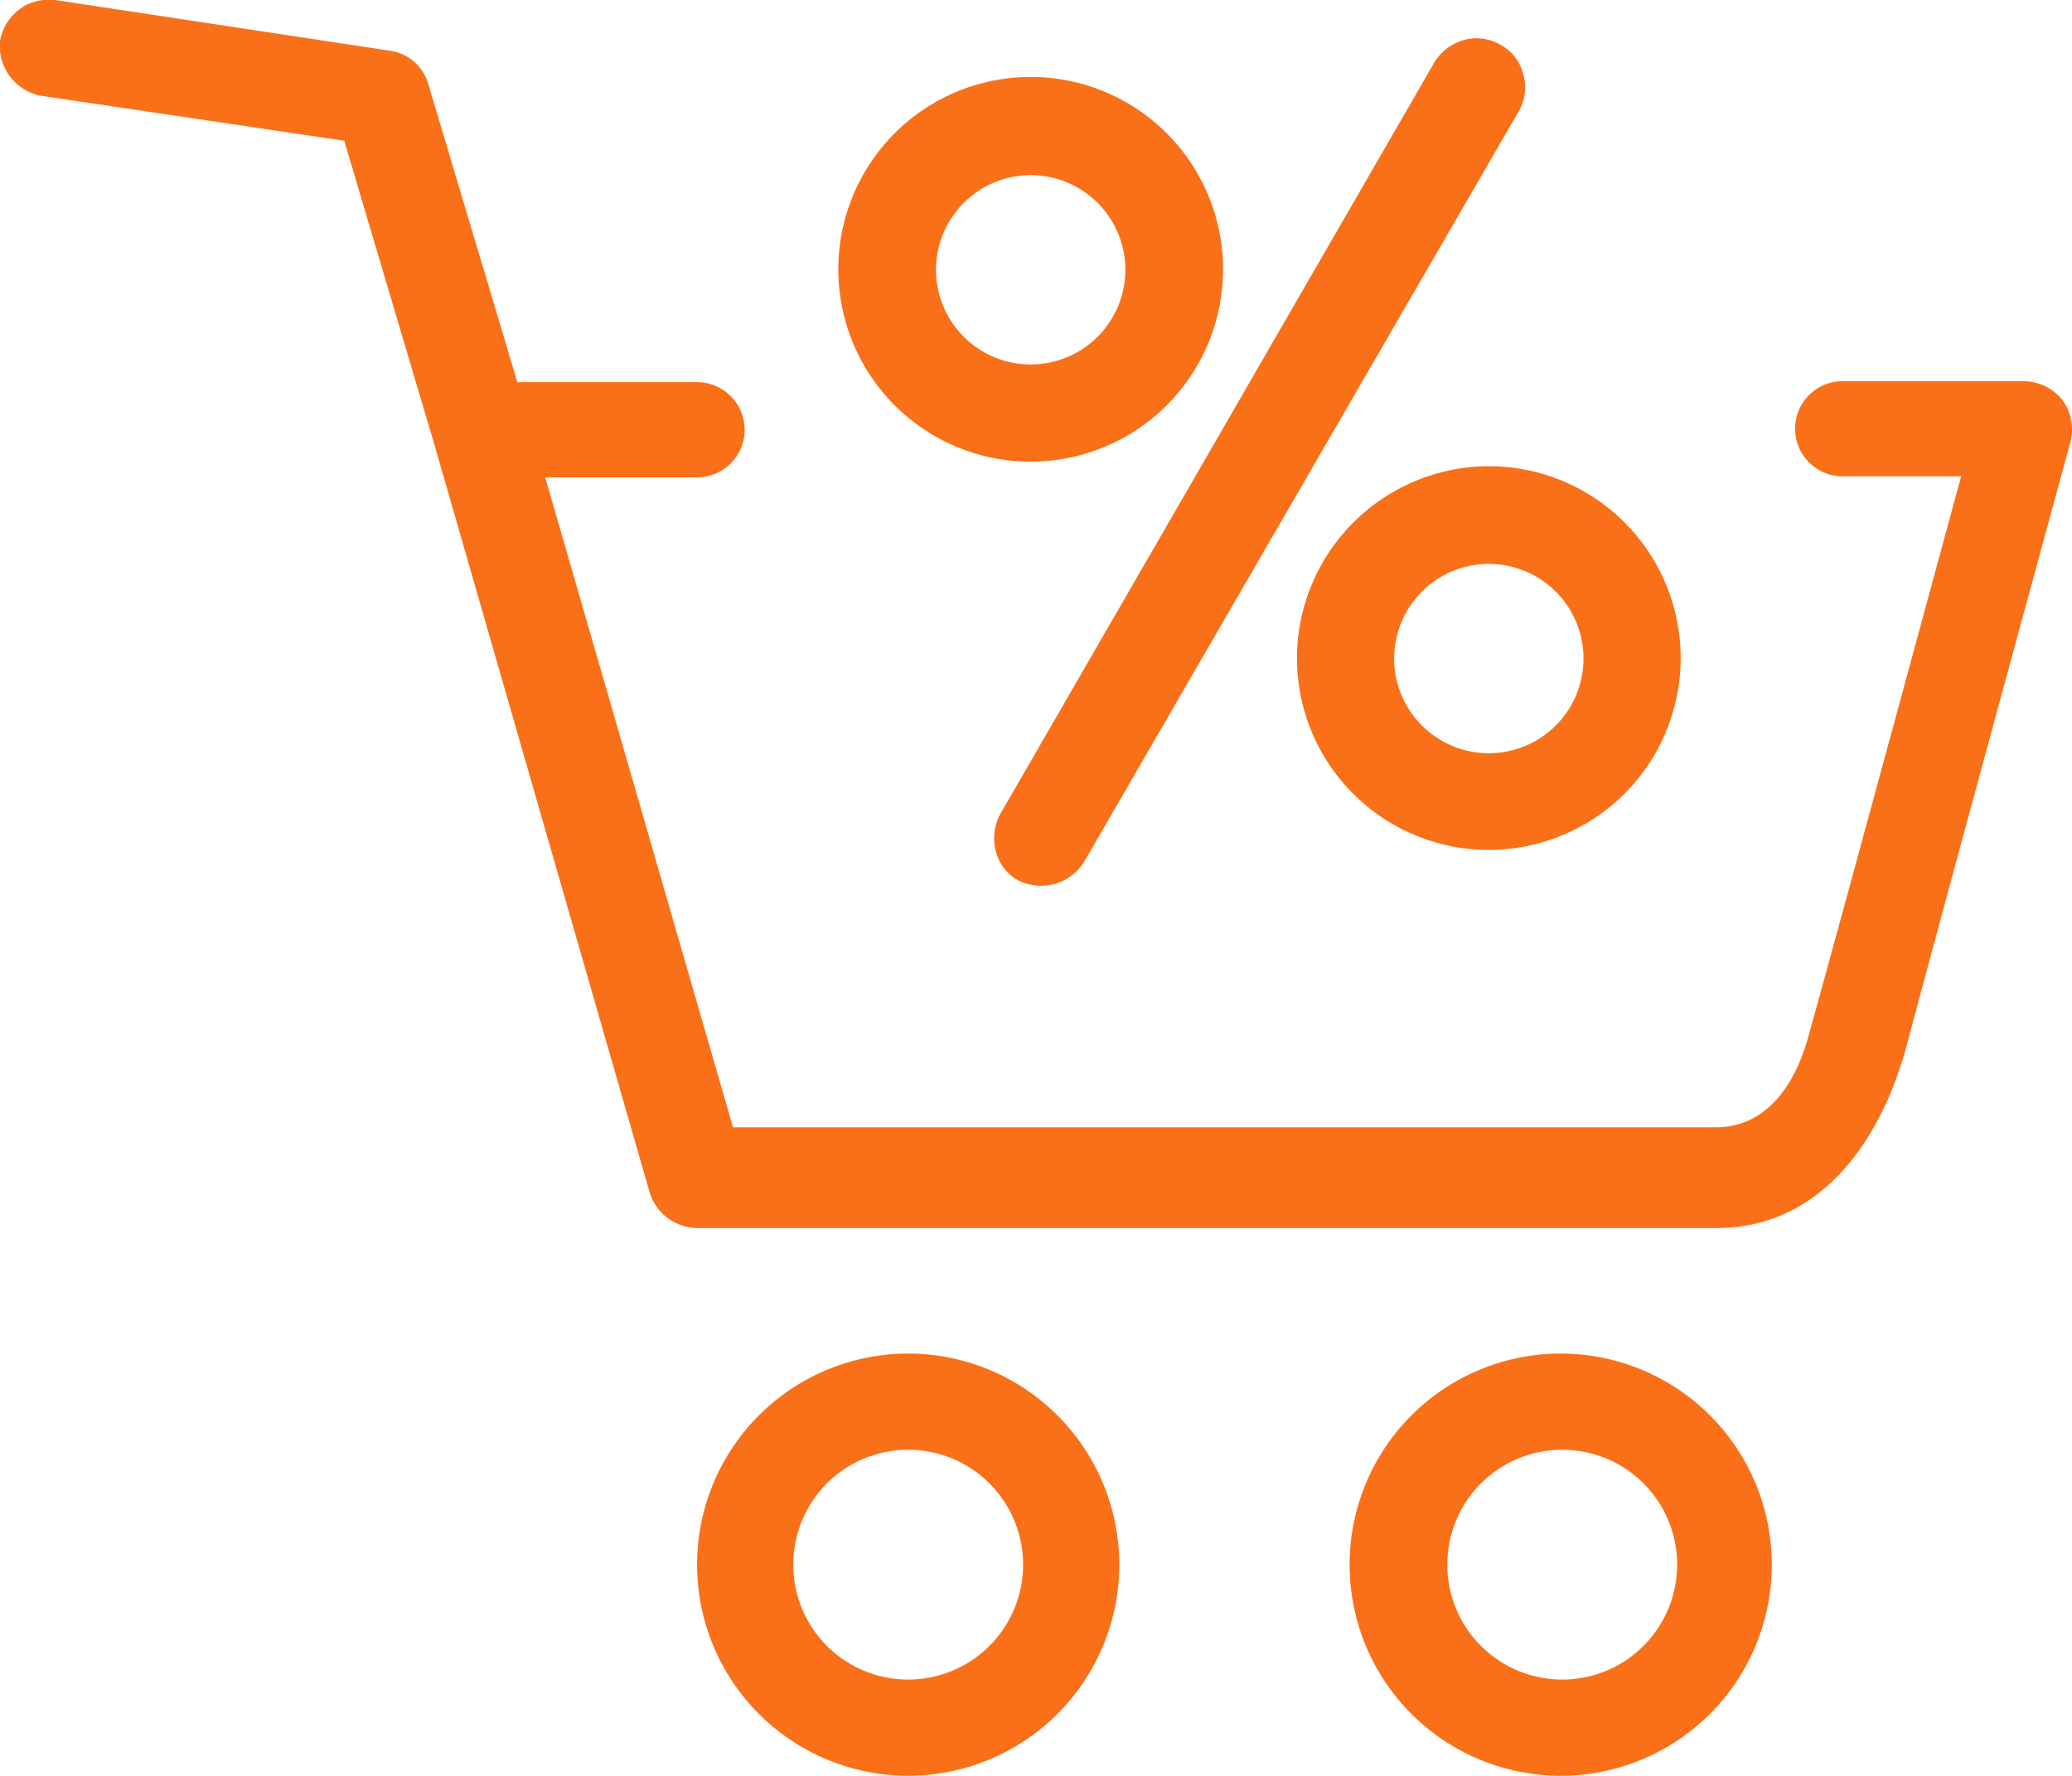 <svg xmlns="http://www.w3.org/2000/svg" width="40.93" height="35.08" viewBox="0 0 40.93 35.08"><defs><style>.cls-1{fill:#fa7018;}</style></defs><title>Verguenstigte_Einkaufsmoeglichkeiten</title><g id="Ebene_2" data-name="Ebene 2"><g id="Layer_1" data-name="Layer 1"><path class="cls-1" d="M25.62,13a3.79,3.79,0,1,0,3.79-3.79A3.8,3.8,0,0,0,25.62,13Zm5.66,0a1.87,1.87,0,1,1-1.87-1.86A1.87,1.87,0,0,1,31.28,13ZM19.67,16.81a.9.9,0,0,0,.44.58A1,1,0,0,0,21.43,17L30,2.2a.93.93,0,0,0,.09-.73.9.9,0,0,0-.44-.58.94.94,0,0,0-.73-.1,1,1,0,0,0-.59.45L19.76,16.08A1,1,0,0,0,19.67,16.81Zm.68-7.69a3.8,3.8,0,1,0-3.79-3.79A3.8,3.8,0,0,0,20.35,9.12Zm0-5.66a1.87,1.87,0,1,1-1.86,1.87A1.87,1.87,0,0,1,20.35,3.46ZM30.86,26.74A4.17,4.17,0,1,0,35,30.91,4.17,4.17,0,0,0,30.86,26.74Zm0,6.44a2.27,2.27,0,1,1,2.27-2.27A2.27,2.27,0,0,1,30.86,33.18ZM40.74,7.9A1,1,0,0,0,40,7.53H36.4a.94.94,0,0,0-.94.94v0a.94.94,0,0,0,.94.94h2.34s-2.62,9.66-3,11c-.26,1-.83,1.86-1.85,1.86H14.48L10.77,9.43h3a.94.94,0,0,0,.94-.94v0a.94.94,0,0,0-.94-.94H10.22L8.46,1.66A.92.92,0,0,0,7.69,1L1.09,0H1A.91.91,0,0,0,.39.18,1,1,0,0,0,0,.81a1,1,0,0,0,.8,1.08l6,.89,1.78,6,4.26,14.8a1,1,0,0,0,.92.68H33.91c2,0,3.22-1.64,3.75-3.59C38.45,17.7,40.9,8.73,40.9,8.73A1,1,0,0,0,40.74,7.9ZM17.94,26.74a4.17,4.17,0,1,0,4.17,4.17A4.17,4.17,0,0,0,17.94,26.74Zm0,6.44a2.27,2.27,0,1,1,2.27-2.27A2.27,2.27,0,0,1,17.94,33.18Z"/></g></g></svg>